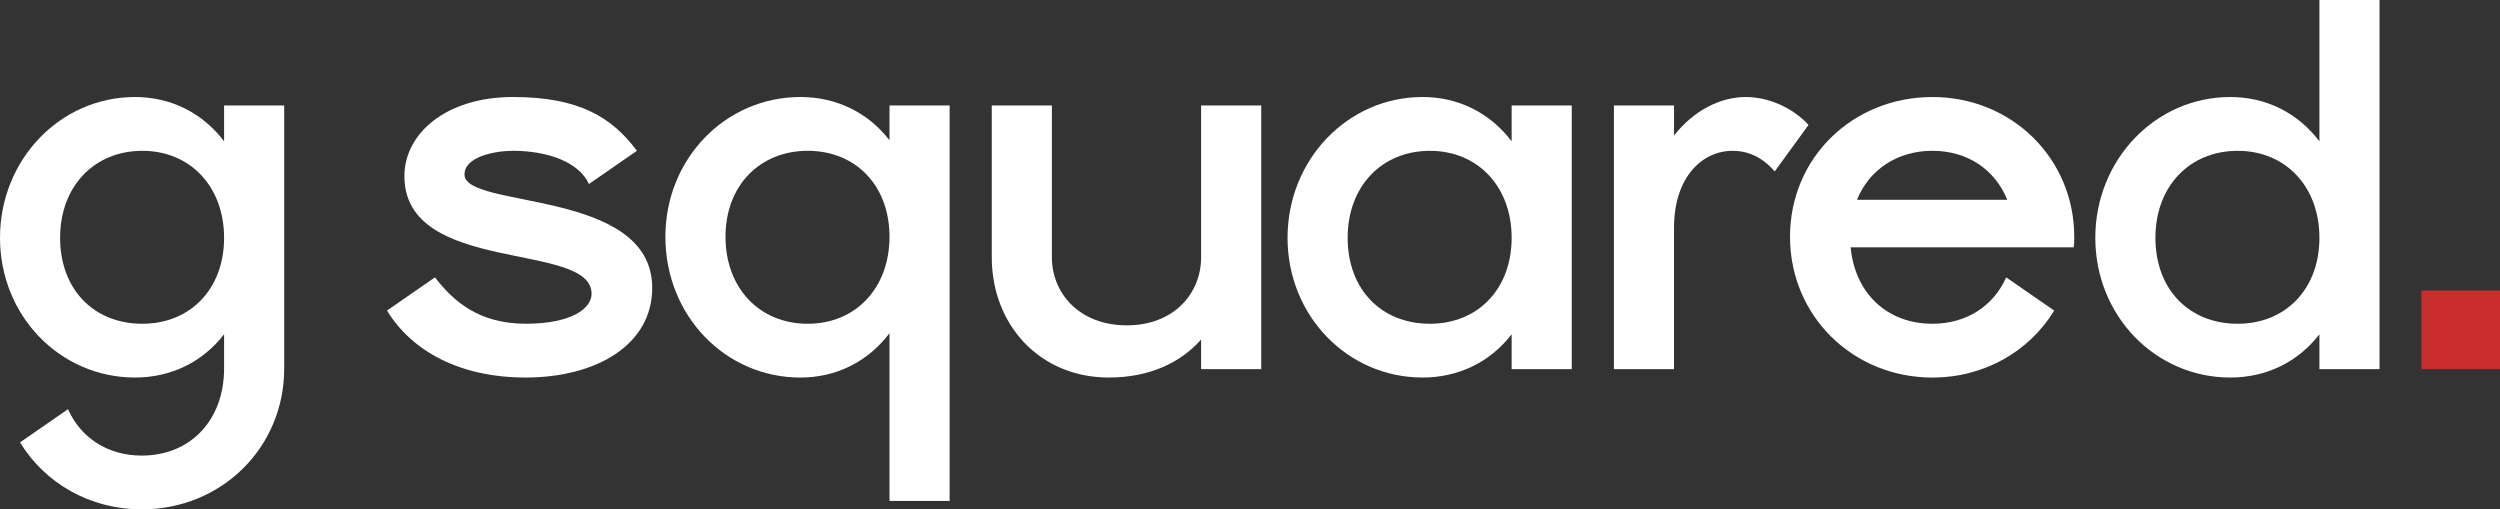<?xml version="1.0" encoding="UTF-8"?><svg id="Layer_1" xmlns="http://www.w3.org/2000/svg" viewBox="0 0 1127.46 229.71"><rect x="0" y="0" width="1127.46" height="229.71" fill="#333333" stroke="none"/><defs><style>.cls-1{fill:#c92e2c;}.cls-2{fill:#fff;}</style></defs><g><path class="cls-2" d="M101.06,63.73v-16.17h27.11v118.66c0,35.67-28.3,63.49-64.21,63.49-23.54,0-43.75-11.89-54.93-30.2l21.64-14.98c5.71,12.84,17.83,20.93,33.29,20.93,21.88,0,37.1-15.93,37.1-39.24v-15.46c-9.75,12.6-24.02,19.5-40.19,19.5C27.11,170.26,0,142.44,0,107.25S27.11,43.75,60.88,43.75c16.17,0,30.44,7.13,40.19,19.98Zm-36.86,82.28c21.64,0,36.86-15.7,36.86-38.76s-15.22-39.23-36.86-39.23-37.09,15.93-37.09,39.23,15.22,38.76,37.09,38.76Z"/><path class="cls-2" d="M231.36,43.75c29.97,0,44.71,9.27,55.88,24.26l-21.64,14.98c-4.52-9.99-18.79-14.98-34.25-14.98-8.08,0-21.87,2.61-21.87,10.7,0,15.69,84.66,6.18,84.66,51.13,0,25.68-25.21,40.42-57.07,40.42-29.72,0-51.36-11.89-62.54-30.2l21.64-14.98c8.56,11.17,20.21,20.92,40.9,20.92s29.73-6.89,29.73-13.55c0-23.78-84.42-8.32-84.42-53.03,0-19.02,18.55-35.67,48.98-35.67Z"/><path class="cls-2" d="M300.08,106.77c0-35.19,27.11-63.02,60.88-63.02,16.17,0,30.44,6.9,40.19,19.5v-15.7h27.11V225.91h-27.11v-75.62c-9.75,12.84-24.02,19.98-40.19,19.98-33.77,0-60.88-27.82-60.88-63.49Zm64.21,39.24c21.64,0,36.86-16.17,36.86-39.24s-15.22-38.76-36.86-38.76-37.1,15.69-37.1,38.76,15.22,39.24,37.1,39.24Z"/><path class="cls-2" d="M541.67,166.46v-13.32c-9.27,10.46-23.3,17.12-41.61,17.12-31.39,0-52.79-24.02-52.79-54.22V47.56h27.11V116.05c0,16.17,12.37,30.67,33.77,30.67s33.53-14.51,33.53-30.67V47.56h27.11v118.9h-27.11Z"/><path class="cls-2" d="M681.73,63.73v-16.17h27.11v118.9h-27.11v-15.7c-9.75,12.6-24.02,19.5-40.19,19.5-33.77,0-60.88-27.82-60.88-63.02s27.11-63.49,60.88-63.49c16.17,0,30.44,7.13,40.19,19.98Zm-36.86,82.28c21.64,0,36.86-15.7,36.86-38.76s-15.22-39.23-36.86-39.23-37.1,15.93-37.1,39.23,15.22,38.76,37.1,38.76Z"/><path class="cls-2" d="M754.96,47.56v13.56c8.8-11.18,20.69-17.36,32.34-17.36,13.08,0,23.78,7.37,28.3,12.6l-15.22,20.93c-3.57-4.04-9.51-9.27-19.02-9.27-13.55,0-26.4,11.65-26.4,34.72v63.73h-27.11V47.56h27.11Z"/><path class="cls-2" d="M871.48,43.75c35.91,0,63.97,27.82,63.97,63.02,0,1.66,0,3.09-.24,4.76h-100.59c1.9,20.68,16.4,34.48,36.86,34.48,15.46,0,27.59-8.08,33.29-20.92l21.64,14.98c-11.17,18.31-31.39,30.2-54.93,30.2-35.91,0-64.21-27.82-64.21-63.49s28.3-63.02,64.21-63.02Zm33.77,46.37c-5.47-13.55-17.84-22.11-33.77-22.11s-28.53,8.56-34.01,22.11h67.77Z"/><path class="cls-2" d="M1046.02,63.73V0h27.11V166.46h-27.11v-15.7c-9.75,12.6-24.02,19.5-40.19,19.5-33.77,0-60.88-27.82-60.88-63.02s27.11-63.49,60.88-63.49c16.17,0,30.44,7.13,40.19,19.98Zm-36.86,82.28c21.64,0,36.86-15.7,36.86-38.76s-15.22-39.23-36.86-39.23-37.1,15.93-37.1,39.23,15.22,38.76,37.1,38.76Z"/></g><rect class="cls-1" x="1092.02" y="131.02" width="35.44" height="35.44"/></svg>